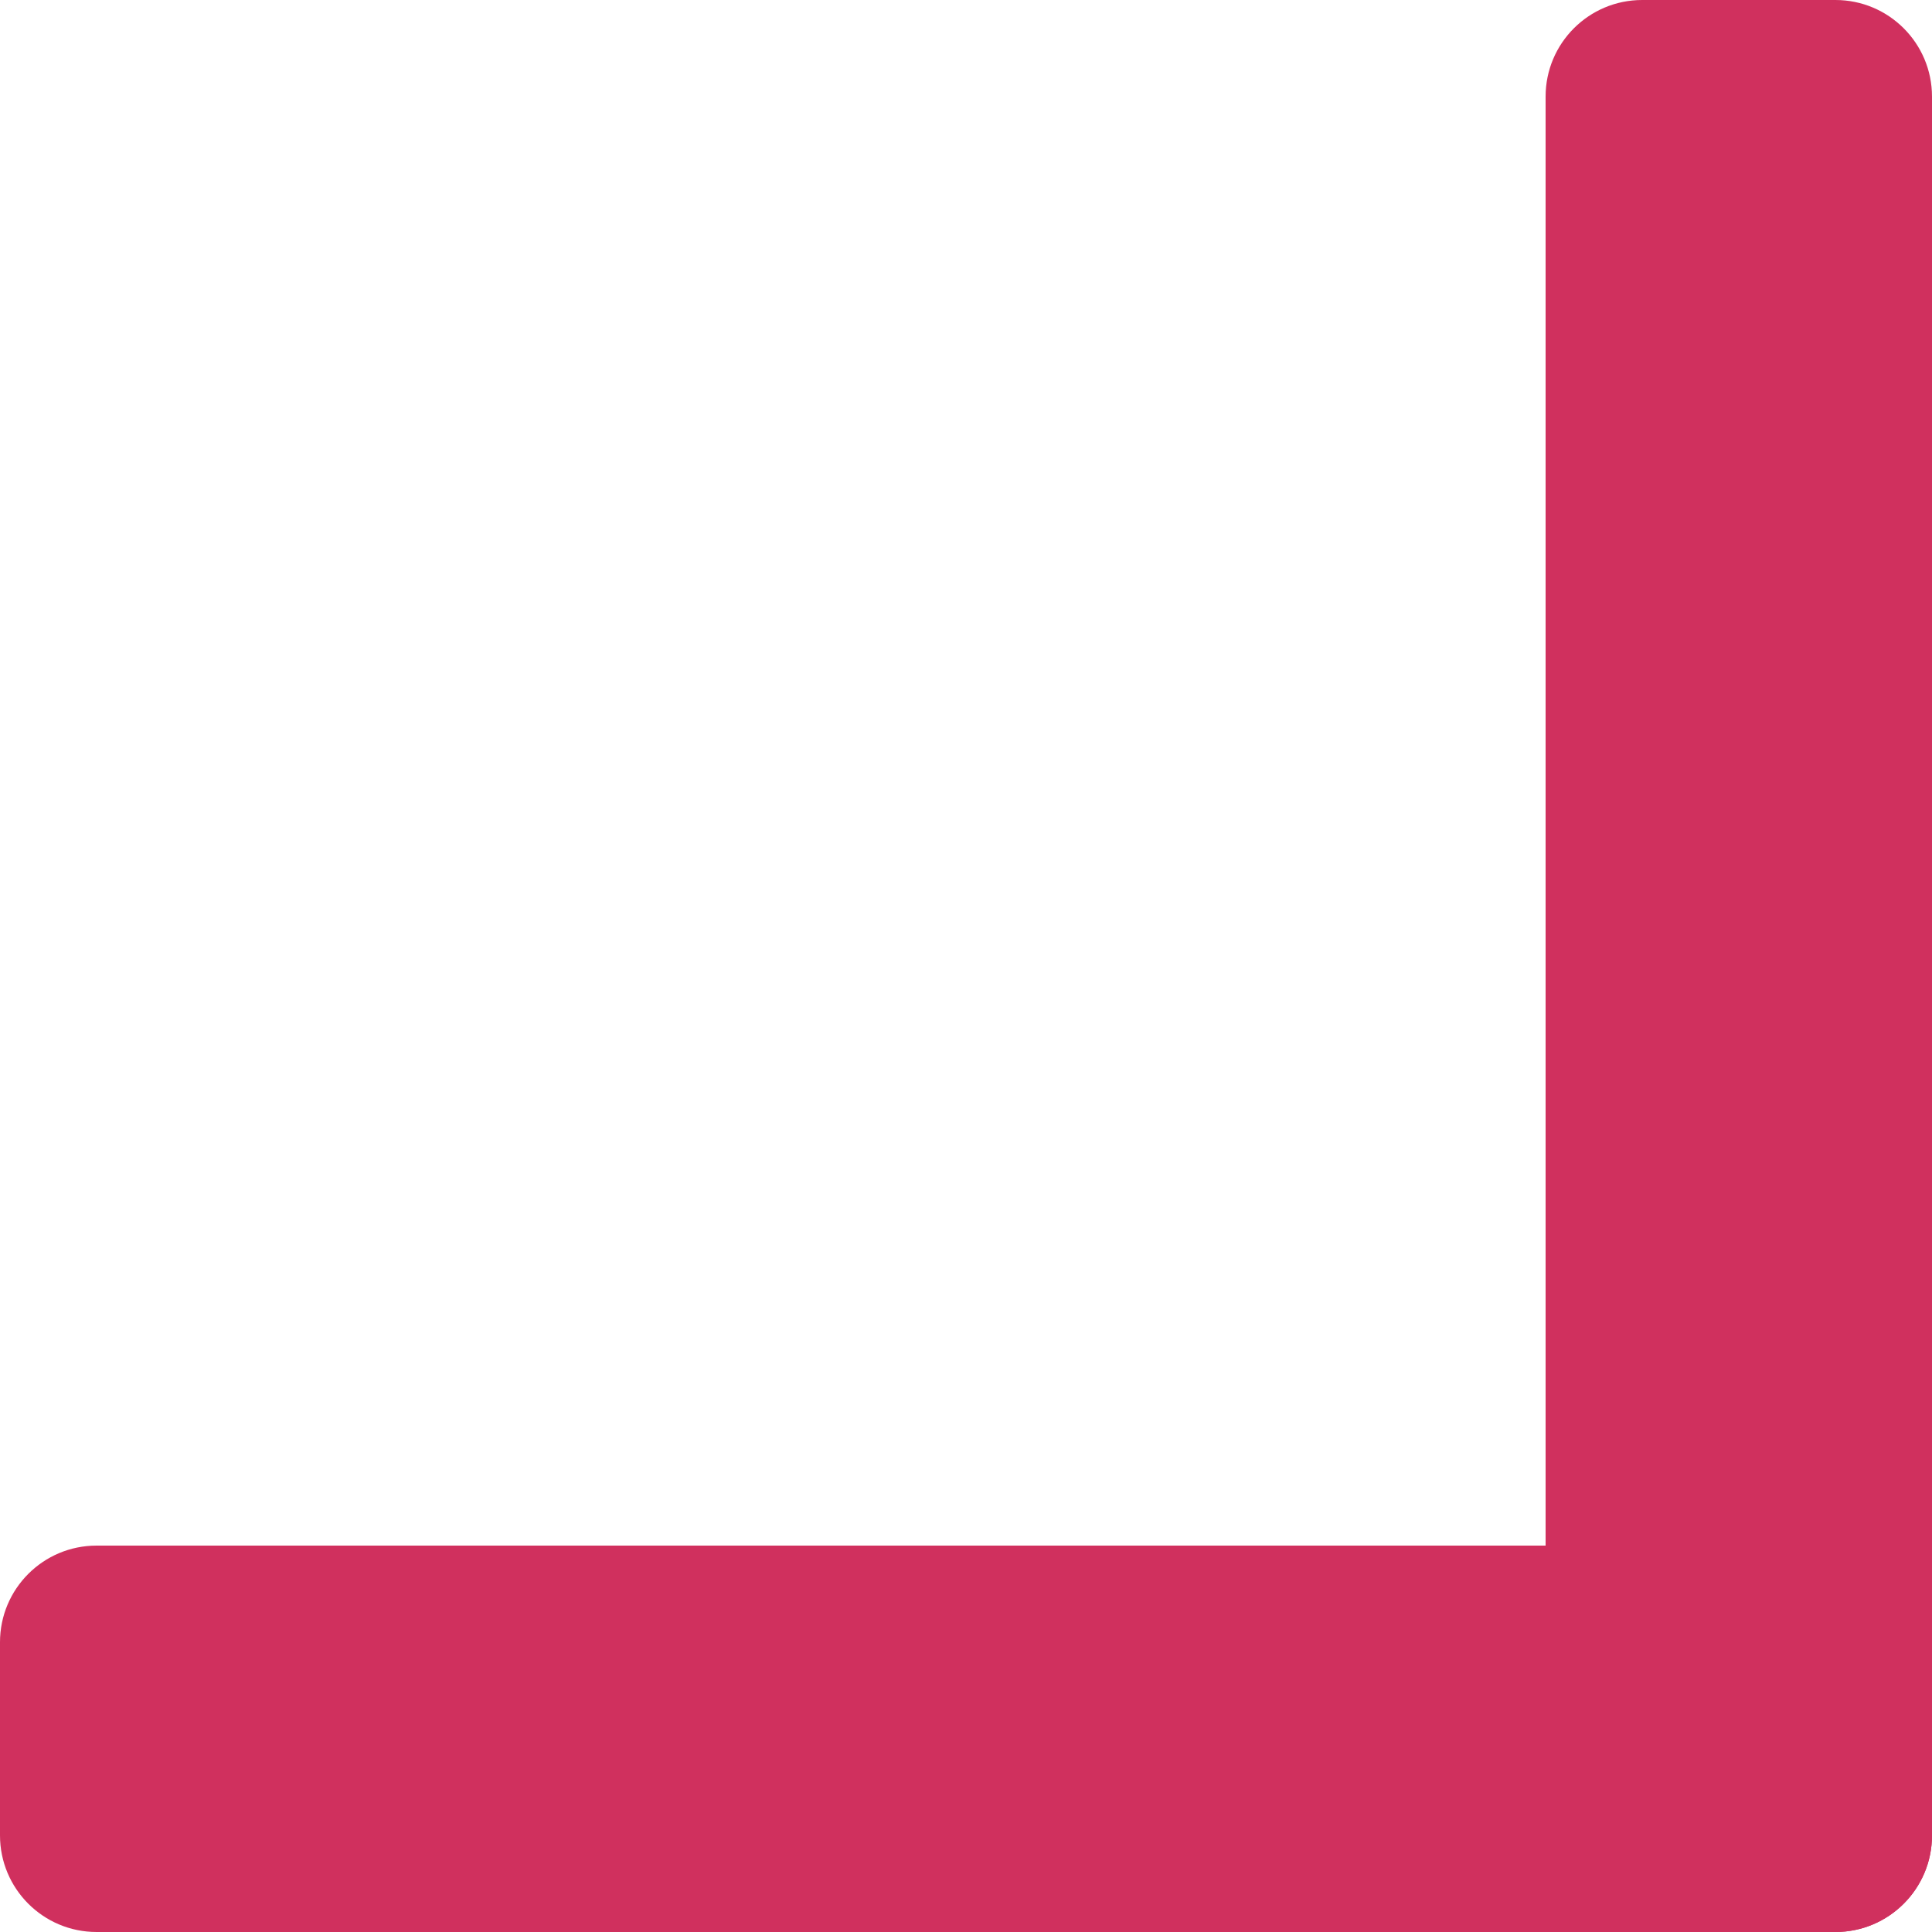 <svg width="40" height="40" viewBox="0 0 40 40" fill="none" xmlns="http://www.w3.org/2000/svg">
<path d="M40 38C40 39.105 39.105 40 38 40H34C32.895 40 32 39.105 32 38V2C32 0.895 32.895 0 34 0H38C39.105 0 40 0.895 40 2V38Z" fill="#D0305E"/>
<path d="M38 32C39.105 32 40 32.895 40 34V38C40 39.105 39.105 40 38 40H2C0.895 40 0 39.105 0 38V34C0 32.895 0.895 32 2 32H38Z" fill="#D0305E"/>
</svg>
